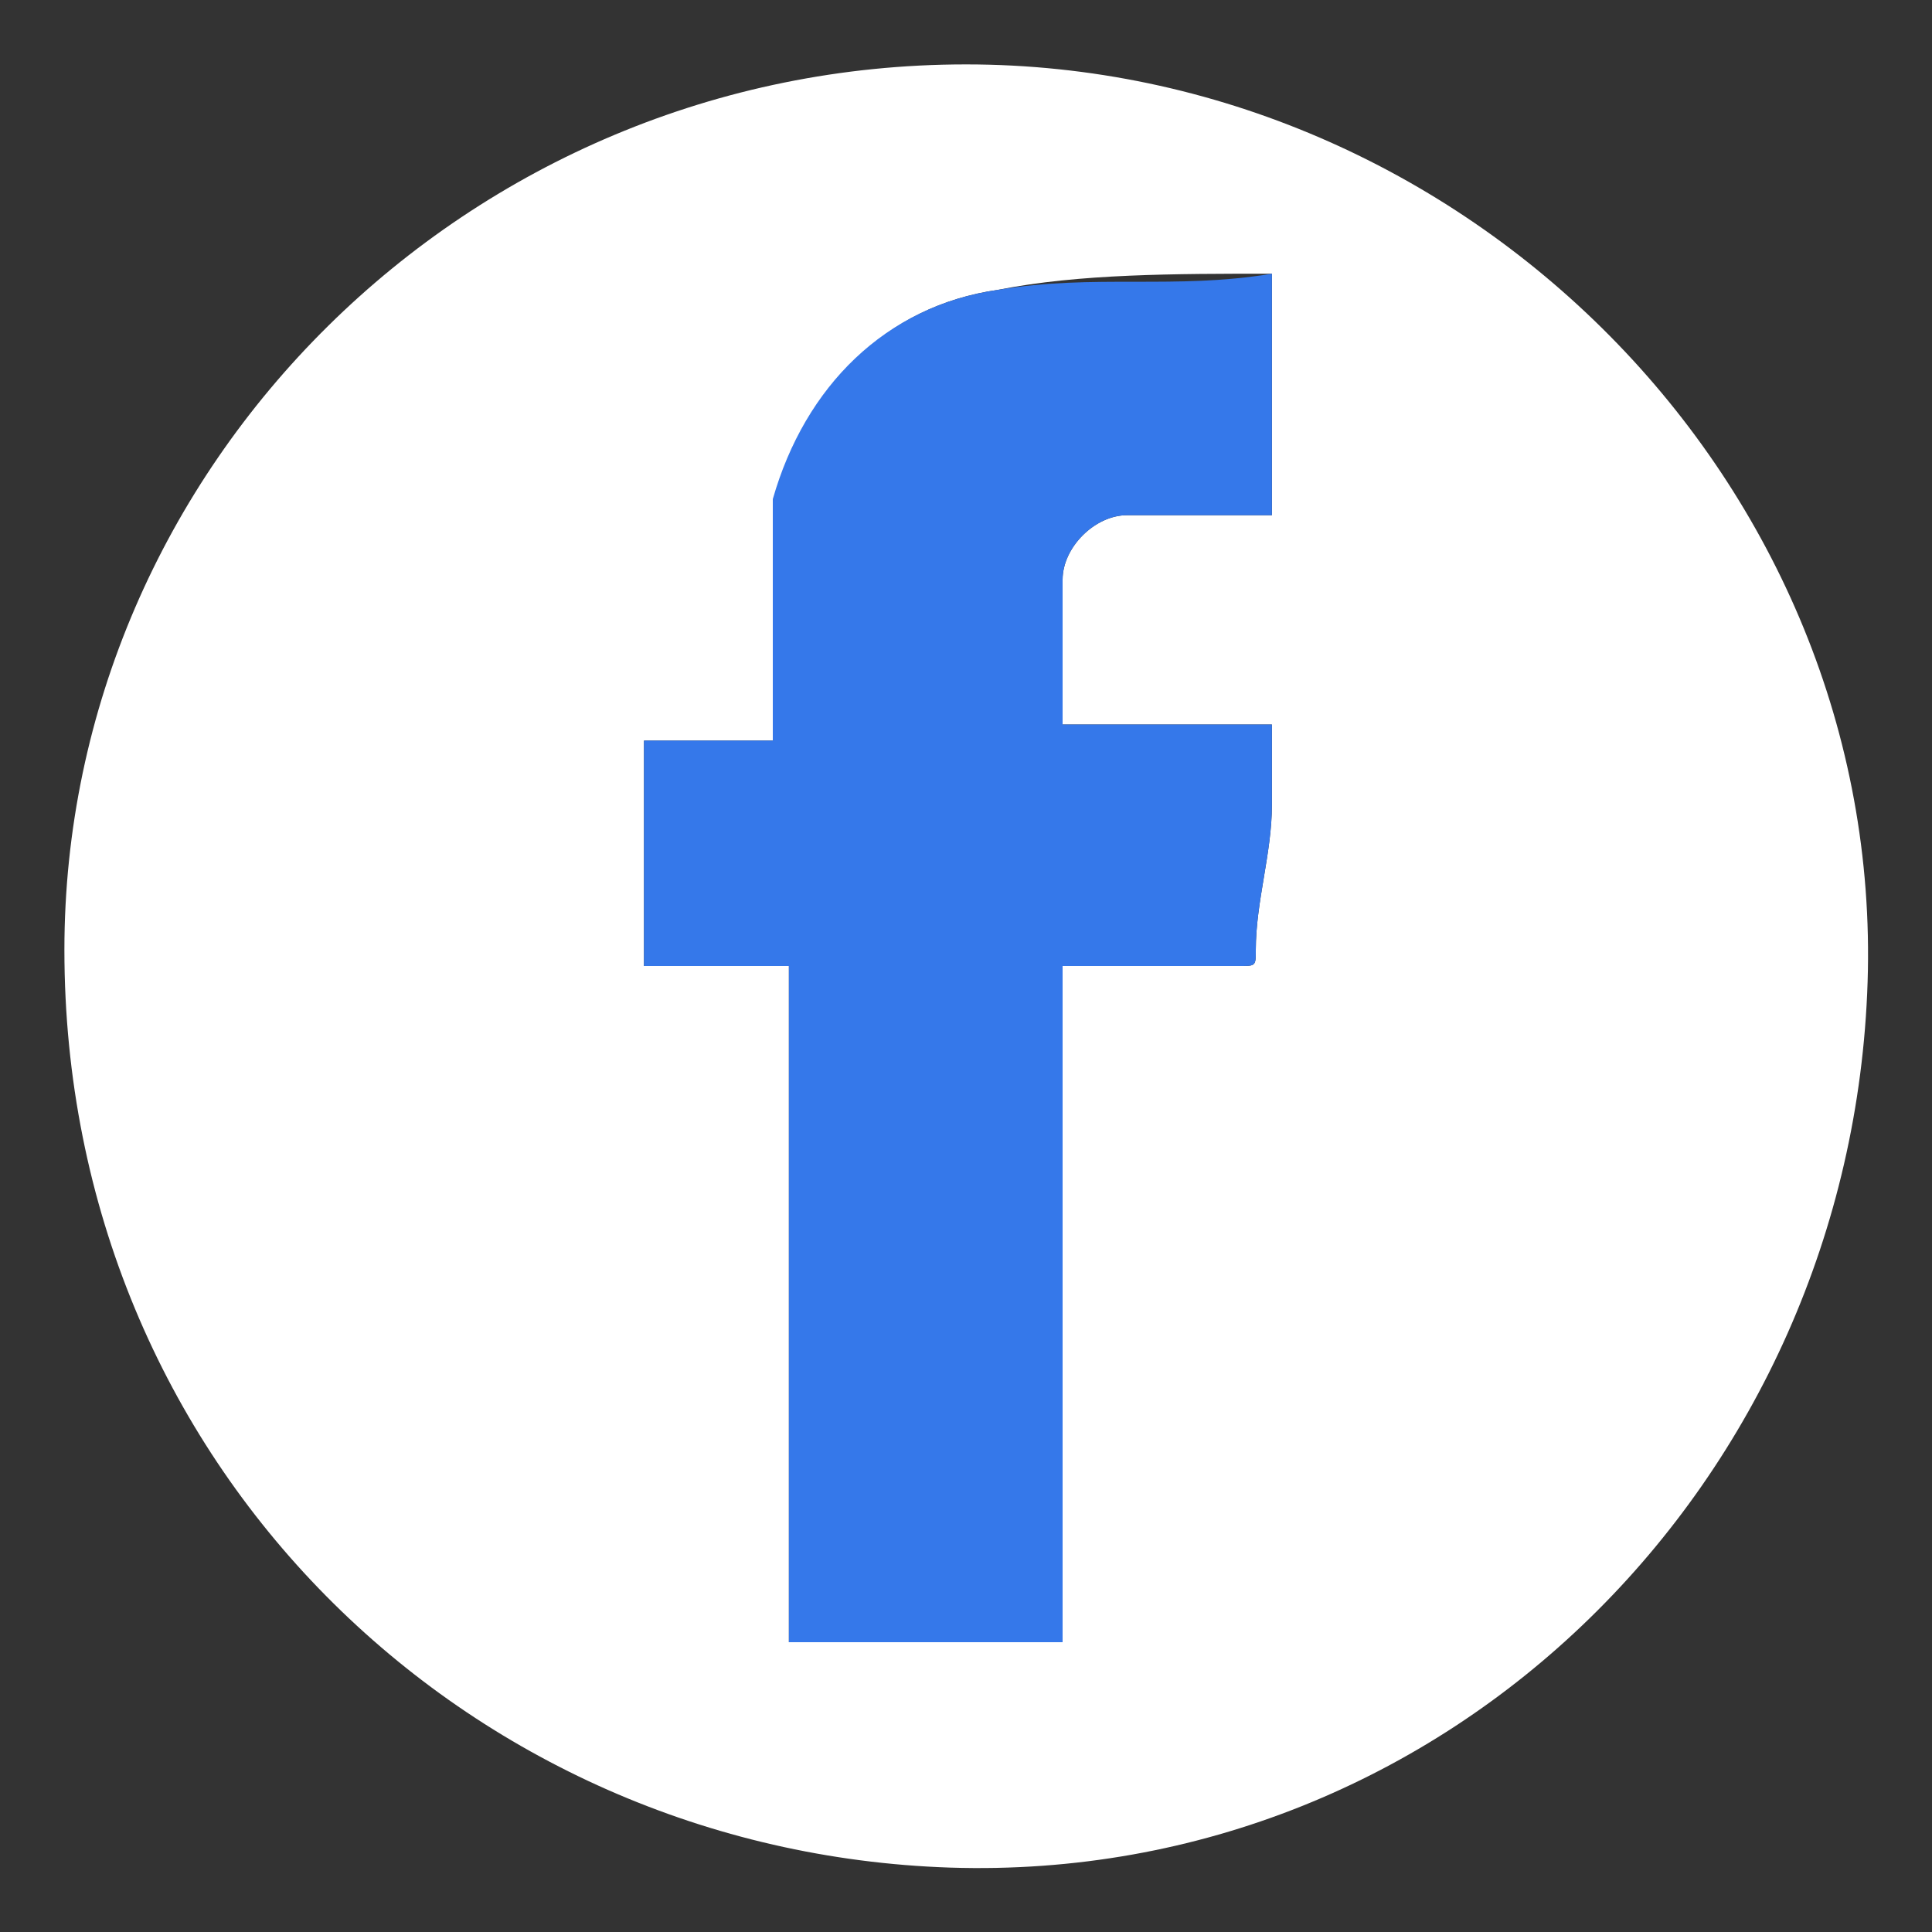 <?xml version="1.0" encoding="utf-8"?>
<!-- Generator: Adobe Illustrator 25.3.1, SVG Export Plug-In . SVG Version: 6.00 Build 0)  -->
<svg version="1.1" id="e3afe42e-7f0f-4b89-b7cd-bf7badb5de63"
	 xmlns="http://www.w3.org/2000/svg" xmlns:xlink="http://www.w3.org/1999/xlink" x="0px" y="0px" viewBox="0 0 12 12"
	 style="enable-background:new 0 0 12 12;" xml:space="preserve">
<rect x="0" y="0" width="12" height="12" fill="#333333" stroke="none"/>
<style type="text/css">
	.st0{fill:#FFFFFF;}
	.st1{fill:#3578EA;}
</style>
<g>
	<path class="st0" d="M6,0.4c3.1,0,5.7,2.6,5.6,5.7c-0.1,3.1-2.6,5.6-5.7,5.5c-3-0.1-5.5-2.5-5.5-5.7C0.4,2.9,2.9,0.4,6,0.4z M4,4.6
		C4,5.1,4,5.5,4,6c0.3,0,0.6,0,0.9,0c0,1.4,0,2.8,0,4.2c0.6,0,1.2,0,1.7,0c0-1.4,0-2.8,0-4.2c0.1,0,0.1,0,0.2,0c0.3,0,0.6,0,0.9,0
		c0.1,0,0.1,0,0.1-0.1c0-0.3,0.1-0.6,0.1-0.9c0-0.2,0-0.3,0-0.5c-0.5,0-0.9,0-1.3,0c0-0.3,0-0.6,0-0.9c0-0.2,0.2-0.4,0.4-0.4
		c0.2,0,0.3,0,0.5,0c0.1,0,0.3,0,0.4,0c0-0.5,0-1,0-1.5c-0.6,0-1.2,0-1.7,0.1C5.5,1.9,5,2.4,4.9,3.1c0,0.2,0,0.5,0,0.7
		c0,0.3,0,0.5,0,0.8C4.6,4.6,4.3,4.6,4,4.6z"/>
	<path class="st1" d="M4,4.6c0.3,0,0.6,0,0.8,0c0-0.3,0-0.5,0-0.8c0-0.2,0-0.5,0-0.7C5,2.4,5.5,1.9,6.2,1.8c0.6-0.1,1.1,0,1.7-0.1
		c0,0.5,0,1,0,1.5c-0.1,0-0.3,0-0.4,0c-0.2,0-0.3,0-0.5,0c-0.2,0-0.4,0.2-0.4,0.4c0,0.3,0,0.6,0,0.9c0.4,0,0.9,0,1.3,0
		c0,0.2,0,0.3,0,0.5c0,0.3-0.1,0.6-0.1,0.9C7.8,6,7.8,6,7.7,6C7.4,6,7.1,6,6.8,6c0,0-0.1,0-0.2,0c0,1.4,0,2.8,0,4.2
		c-0.6,0-1.2,0-1.7,0c0-1.4,0-2.8,0-4.2C4.6,6,4.3,6,4,6C4,5.5,4,5.1,4,4.6z"/>
</g>
</svg>
